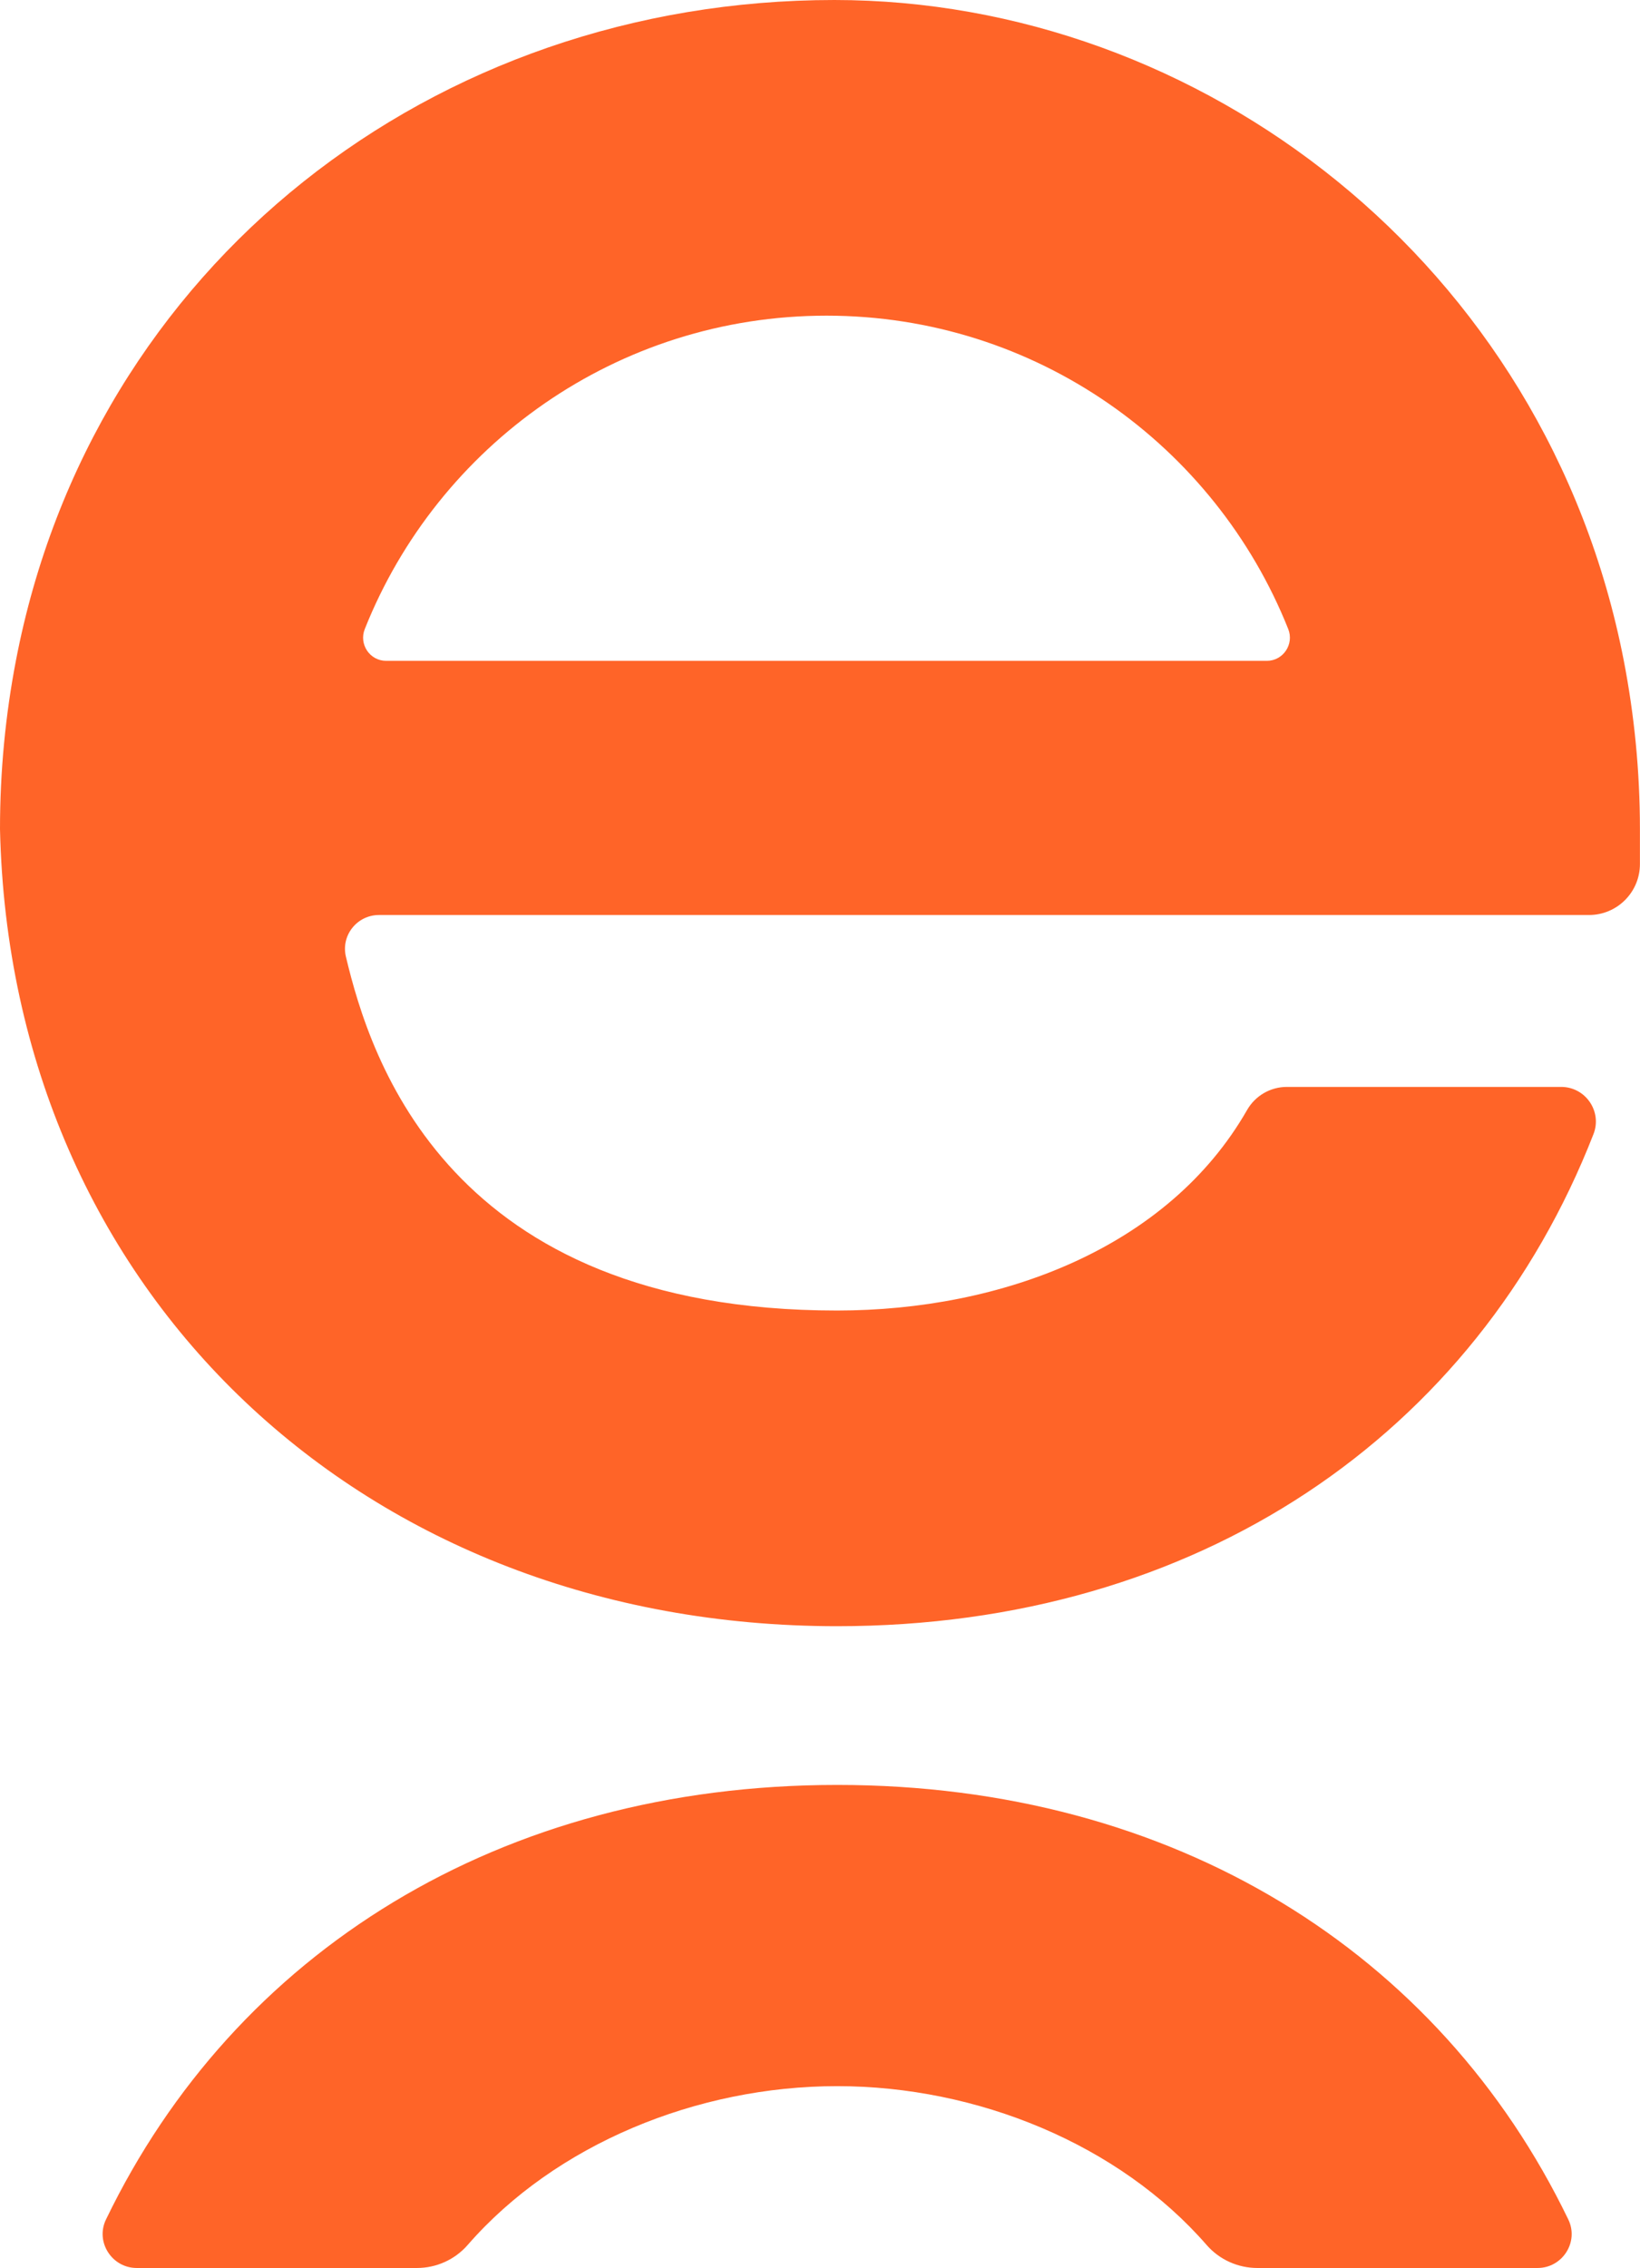 <?xml version="1.0" encoding="UTF-8"?>
<svg id="_레이어_2" data-name="레이어 2" xmlns="http://www.w3.org/2000/svg" viewBox="0 0 218.04 301.32">
  <defs>
    <style>
      .cls-1 {
        fill: #ff6428;
      }
    </style>
  </defs>
  <g id="Layer_1" data-name="Layer 1">
    <g>
      <path class="cls-1" d="M174.57,121.57h36.69c3.74,0,6.77-3.03,6.77-6.77v-4.65c0-7.75-.76-15.21-2.14-22.35C205.61,34.89,159.52,0,110.93,0,57.64,0,12.21,35.14,2.11,87.8c-1.37,7.14-2.11,14.6-2.11,22.35,1.37,61.79,48.54,105.91,111.3,105.91,47.99,0,84.99-25.49,100.56-65.39,1.17-3.01-1.07-6.26-4.3-6.26h-36.47c-2.19,0-4.2,1.17-5.29,3.07-10.49,18.32-32.64,26.64-54.51,26.64-51.7,0-62.08-33.49-65.3-47.01-.68-2.83,1.48-5.54,4.4-5.54h124.17ZM109.88,41.94c27.86,0,51.66,17.24,61.39,41.63.81,2.02-.67,4.23-2.84,4.23H51.34c-2.18,0-3.65-2.21-2.84-4.23,9.72-24.39,33.53-41.63,61.39-41.63Z"/>
      <path class="cls-1" d="M111.3,237.15c-44.84,0-80.08,22.27-97.21,57.74-1.44,2.98.79,6.44,4.09,6.44h37.25c2.59,0,5.05-1.11,6.75-3.06,11.65-13.37,30.48-21.1,49.12-21.1s37.47,7.73,49.12,21.1c1.7,1.95,4.16,3.06,6.75,3.06h37.25c3.31,0,5.53-3.46,4.09-6.44-17.13-35.48-52.37-57.74-97.21-57.74Z"/>
    </g>
  </g>
</svg>